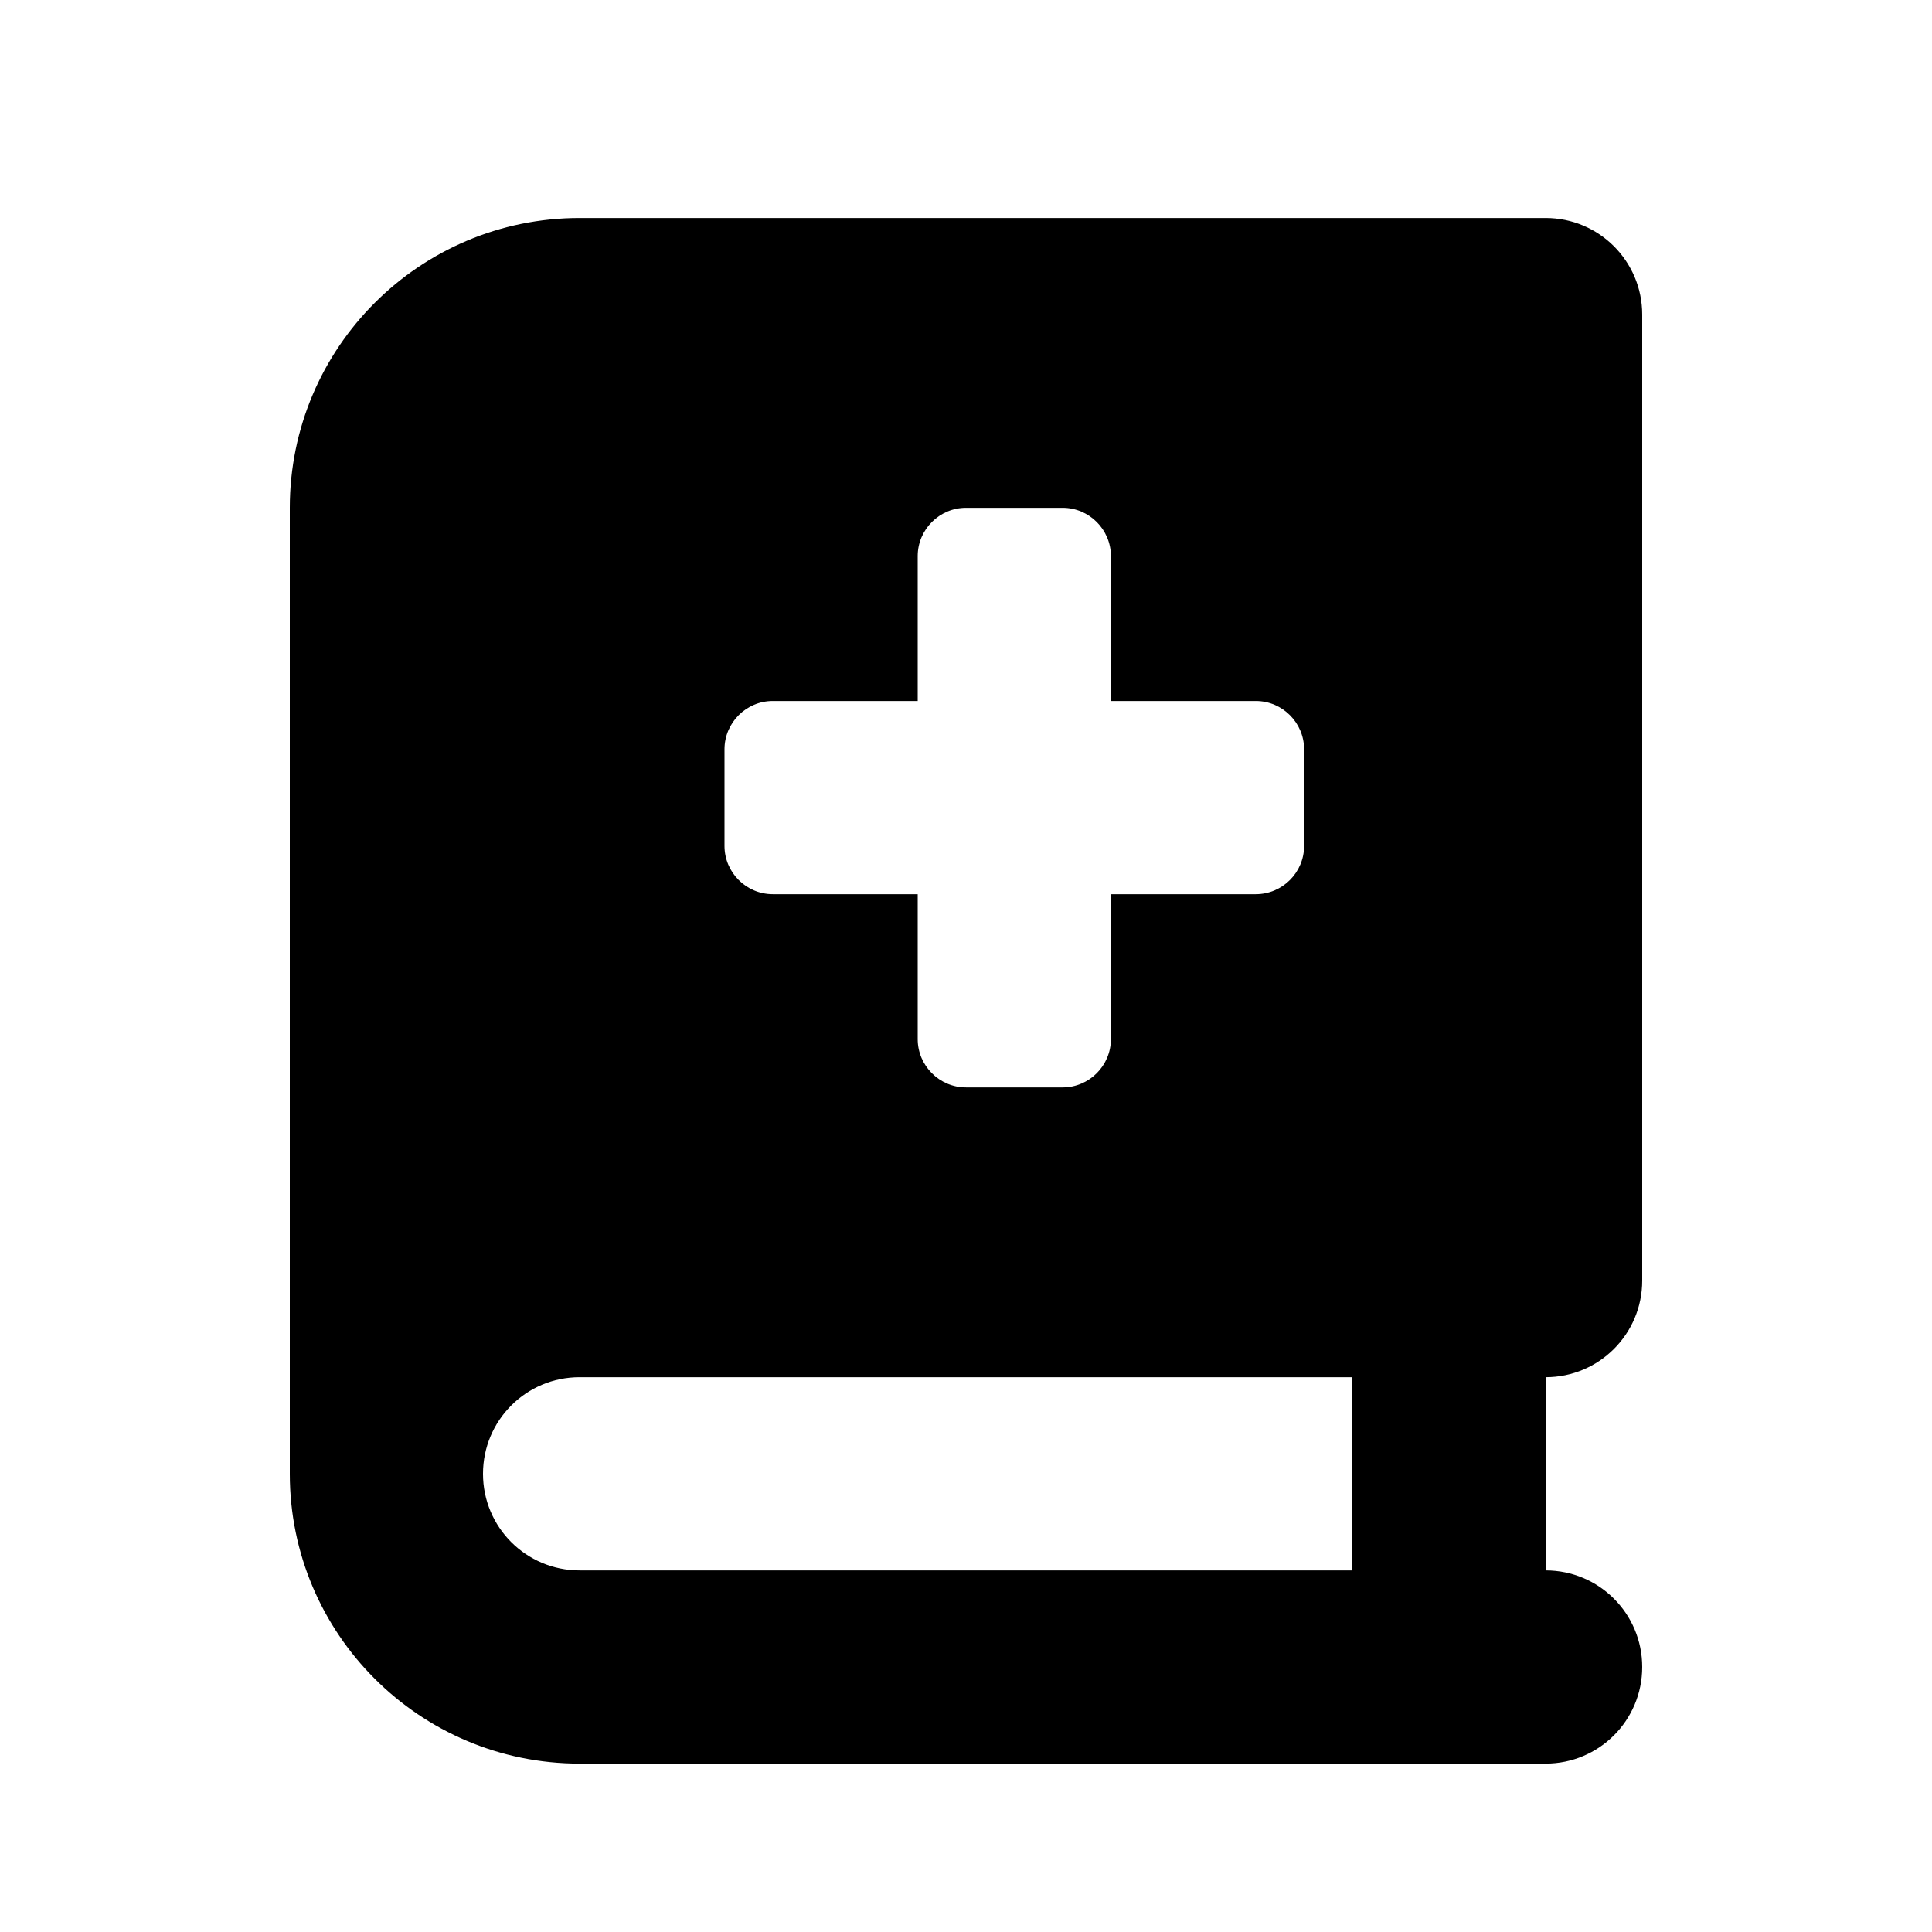 <?xml version="1.0" encoding="UTF-8"?>
<svg xmlns="http://www.w3.org/2000/svg" id="Layer_1" data-name="Layer 1" viewBox="0 0 500 500">
  <defs>
    <style>
      .cls-1 {
        fill: #000;
        stroke-width: 0px;
      }
    </style>
  </defs>
  <path class="cls-1" d="M75,131.42c0-41.41,33.59-75,75-75h250c13.83,0,25,11.17,25,25v250c0,13.83-11.17,25-25,25v50c13.83,0,25,11.17,25,25s-11.17,25-25,25h-250c-41.41,0-75-33.59-75-75v-250ZM125,381.42c0,13.83,11.17,25,25,25h200v-50h-200c-13.83,0-25,11.17-25,25ZM237.5,143.92v37.5h-37.5c-6.88,0-12.5,5.62-12.5,12.5v25c0,6.88,5.62,12.5,12.5,12.5h37.5v37.5c0,6.88,5.62,12.5,12.5,12.5h25c6.88,0,12.5-5.62,12.5-12.5v-37.5h37.5c6.88,0,12.5-5.62,12.5-12.5v-25c0-6.88-5.62-12.5-12.5-12.5h-37.5v-37.5c0-6.88-5.62-12.5-12.5-12.5h-25c-6.88,0-12.5,5.62-12.5,12.5Z"></path>
</svg>
